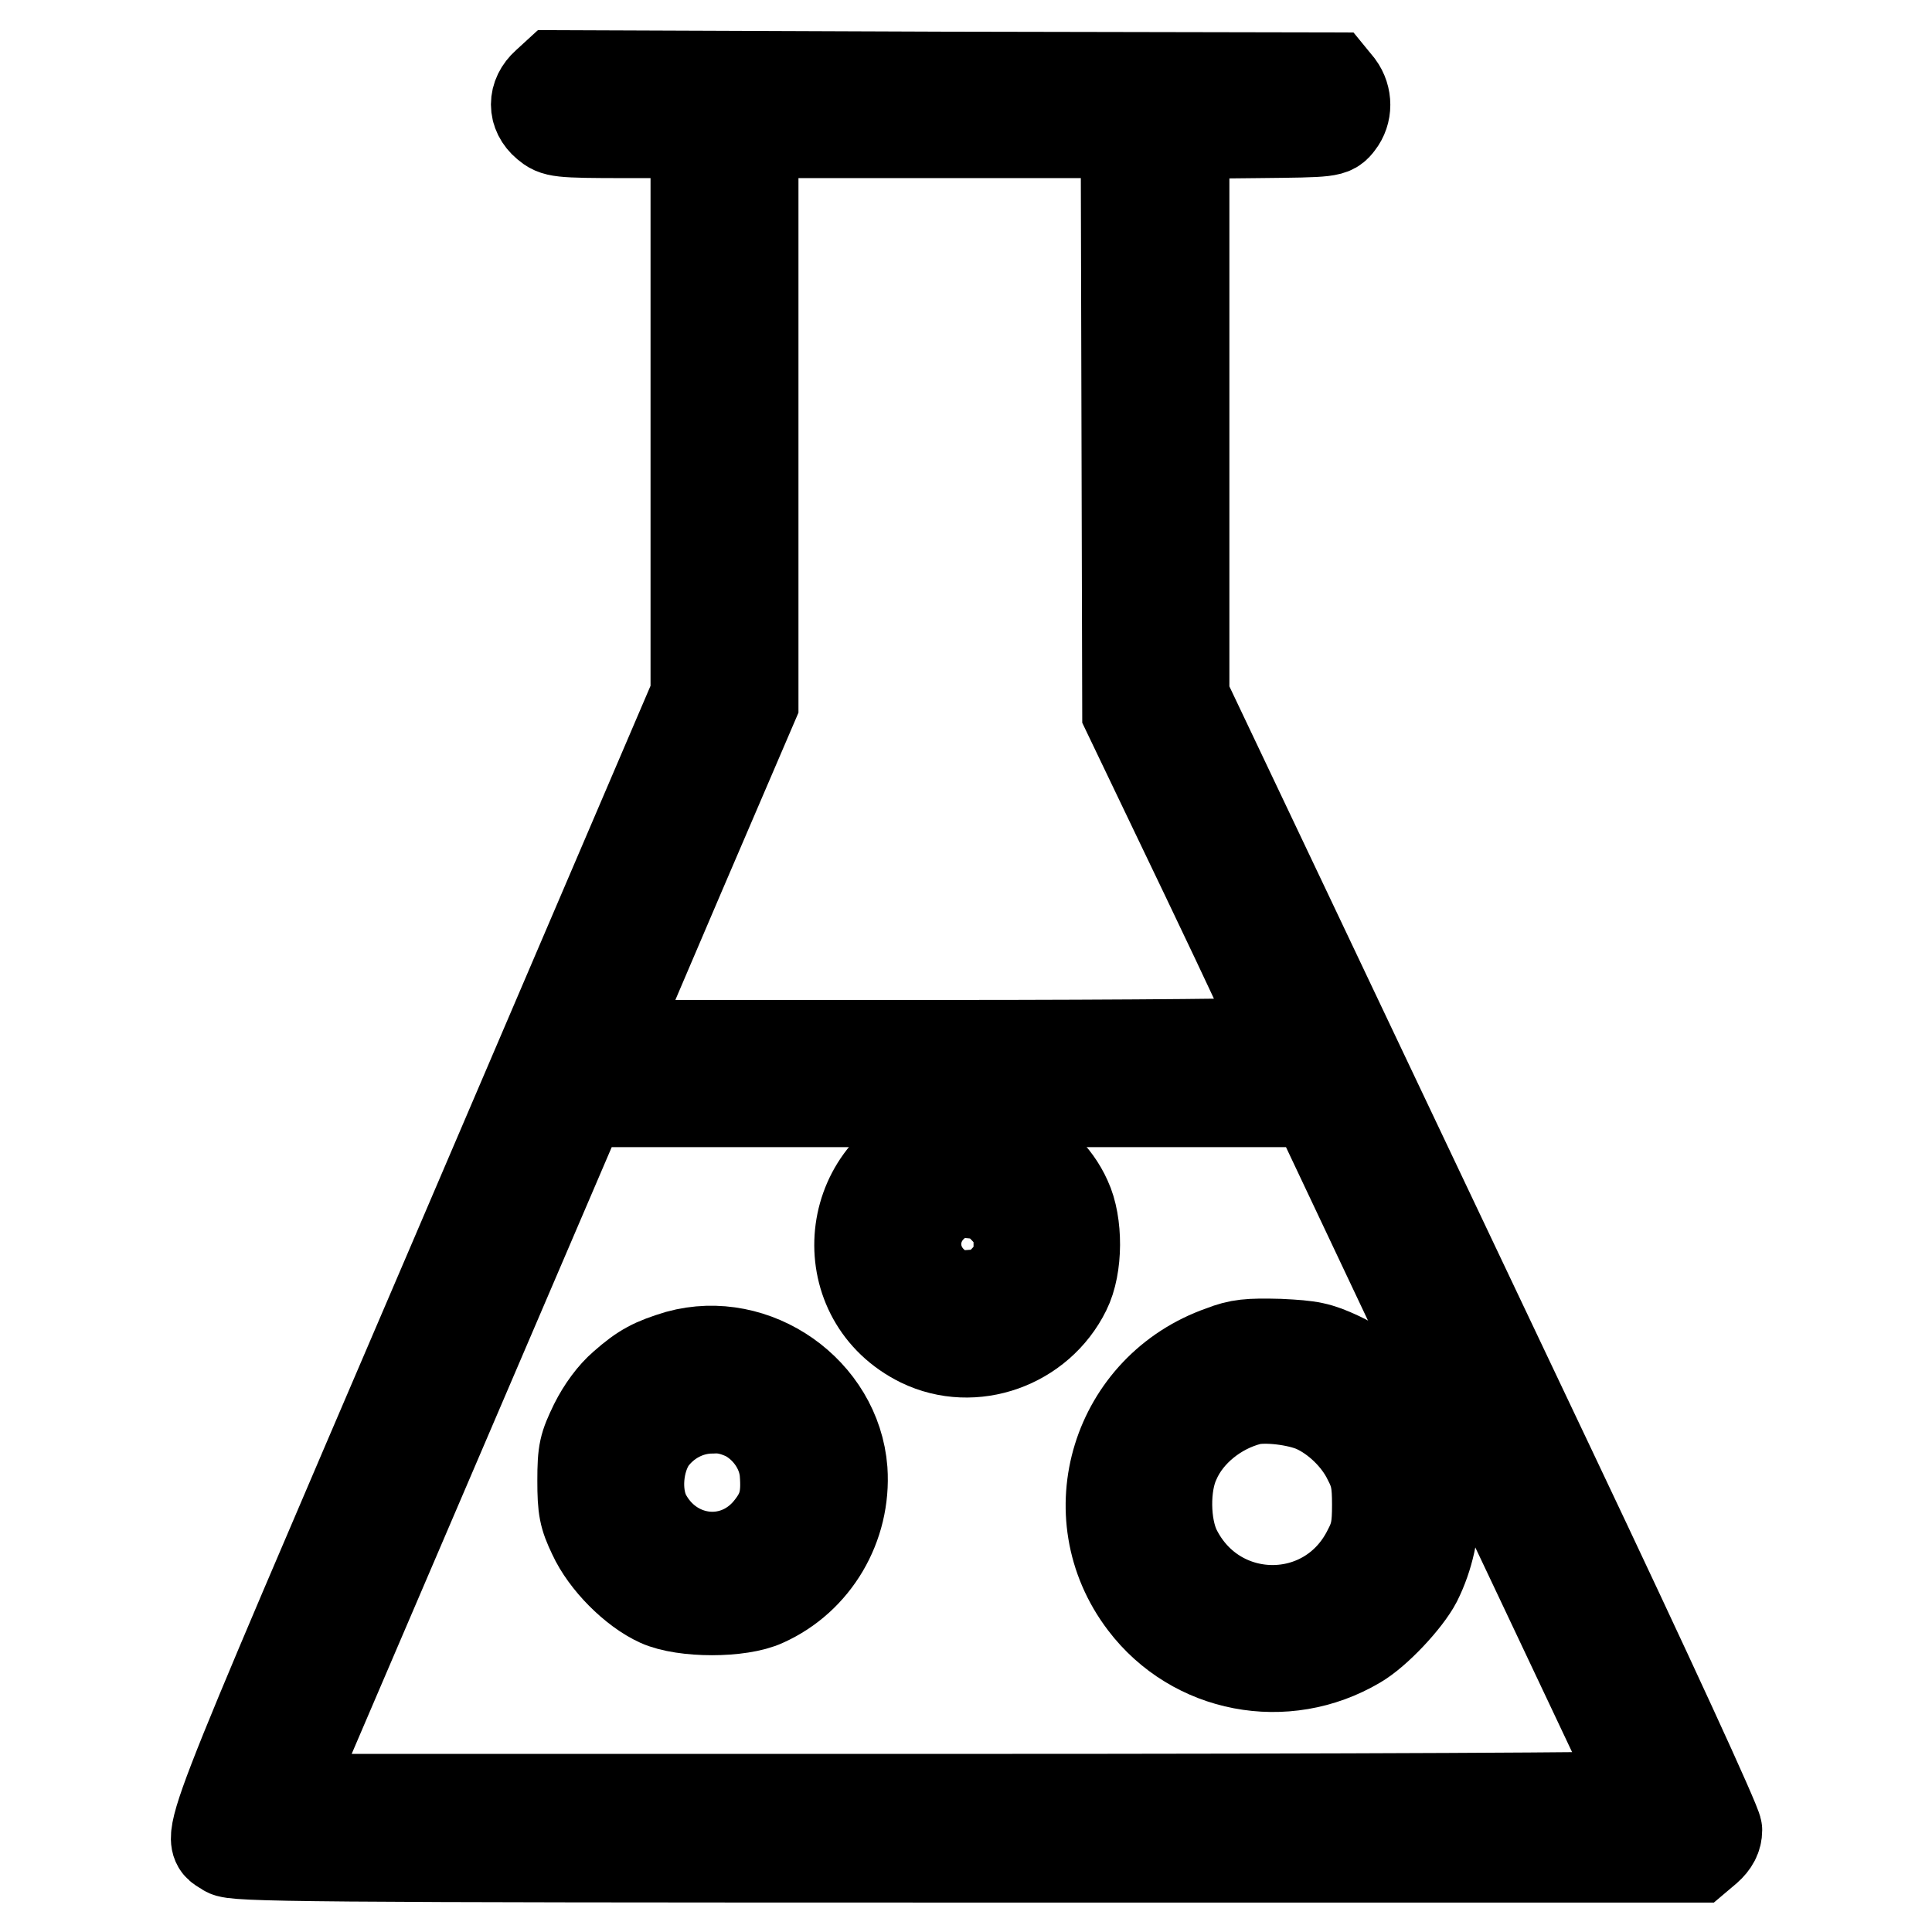 <?xml version="1.0" encoding="utf-8"?>
<!-- Svg Vector Icons : http://www.onlinewebfonts.com/icon -->
<!DOCTYPE svg PUBLIC "-//W3C//DTD SVG 1.1//EN" "http://www.w3.org/Graphics/SVG/1.1/DTD/svg11.dtd">
<svg version="1.1" xmlns="http://www.w3.org/2000/svg" xmlns:xlink="http://www.w3.org/1999/xlink" x="0px" y="0px" viewBox="0 0 256 256" enable-background="new 0 0 256 256" xml:space="preserve">
<g><g><g><path stroke-width="12" fill-opacity="0" stroke="#000000"  d="M72.4,11.1c-1.8,1.6-1.8,3.9,0,5.4c1.2,1,1.5,1.1,10.6,1.1h9.2v37.2v37.3l-32.1,75c-34.7,81-32.9,76.2-30.1,78.2c1,0.7,9.9,0.8,98,0.8h96.9l1.3-1.1c0.9-0.8,1.3-1.6,1.3-2.5c0-0.8-9-20.4-22-47.8c-12.1-25.5-28-59-35.3-74.4l-13.3-28V55V17.7l9.8-0.1c9.6-0.1,9.8-0.1,10.7-1.3c1.1-1.4,1.1-3.4,0-4.9l-0.9-1.1l-51.4-0.1L73.6,10L72.4,11.1z M149.3,56l0.1,38.4l10.4,21.7c5.7,11.9,10.3,21.8,10.3,22c0,0.2-20.2,0.4-44.9,0.4H80.4l9.7-22.7l9.7-22.6V55.4V17.6h24.7h24.7L149.3,56z M195.9,191.9c11.9,25.1,21.7,45.9,21.8,46.1c0.1,0.2-39,0.4-90,0.4H37.5l19.8-46.2l19.8-46.2h48.5l48.6,0L195.9,191.9z"/><path stroke-width="12" fill-opacity="0" stroke="#000000"  d="M123.7,151.2c-12.2,4.4-13.3,20.9-1.7,26.6c7,3.4,15.7,0.3,19.2-6.8c1.6-3.2,1.6-8.9,0.1-12.1C138.4,152.4,130.3,148.9,123.7,151.2z M133.2,160.3c1.7,1.8,1.8,2.2,1.8,4.6s-0.1,2.8-1.8,4.6c-1.6,1.7-2.1,2-4.4,2.1c-2.1,0.2-2.9,0-4.2-0.9c-4.3-2.9-4.3-8.8,0-11.7c1.4-1,2.1-1.1,4.2-0.9C131,158.3,131.5,158.5,133.2,160.3z"/><path stroke-width="12" fill-opacity="0" stroke="#000000"  d="M161.9,179c-14,4.9-19.2,21.7-10.3,33.4c6.6,8.7,18.7,11,28.2,5.4c2.6-1.5,6.6-5.8,7.9-8.3c3.2-6.4,3.1-14.4-0.3-20.7c-1.8-3.3-6.2-7.3-9.9-9c-2.8-1.3-3.8-1.5-8-1.7C165.5,178,164.2,178.1,161.9,179z M174.2,186.5c2.9,1.3,5.7,4,7.1,6.9c1,1.9,1.2,3.1,1.2,6s-0.2,4.1-1.2,6c-5.3,10.7-20.2,10.6-25.5-0.1c-1.5-3.1-1.6-8.5-0.1-11.7c1.7-3.9,5.6-7,9.9-8.1C167.7,185,171.9,185.5,174.2,186.5z"/><path stroke-width="12" fill-opacity="0" stroke="#000000"  d="M89.9,179.6c-3.3,1-4.7,1.7-7.3,4c-1.4,1.2-2.8,3.1-3.8,5.1c-1.4,2.9-1.6,3.6-1.6,7.5c0,3.7,0.2,4.7,1.4,7.2c1.6,3.5,5.4,7.3,8.7,8.8c3.3,1.5,10.8,1.5,14,0c6.7-3,10.8-10,10.3-17.4C110.8,184.4,100.1,176.8,89.9,179.6z M98.9,187.6c2.8,1.5,4.8,4.4,5.1,7.4c0.3,3.6-0.2,5.4-2.3,7.9c-4.7,5.4-12.9,4.2-16.2-2.2c-1.4-2.9-1-7.2,0.8-9.9c1.9-2.6,4.9-4.2,8.1-4.2C96,186.5,97.4,186.9,98.9,187.6z"/></g></g></g>
</svg>